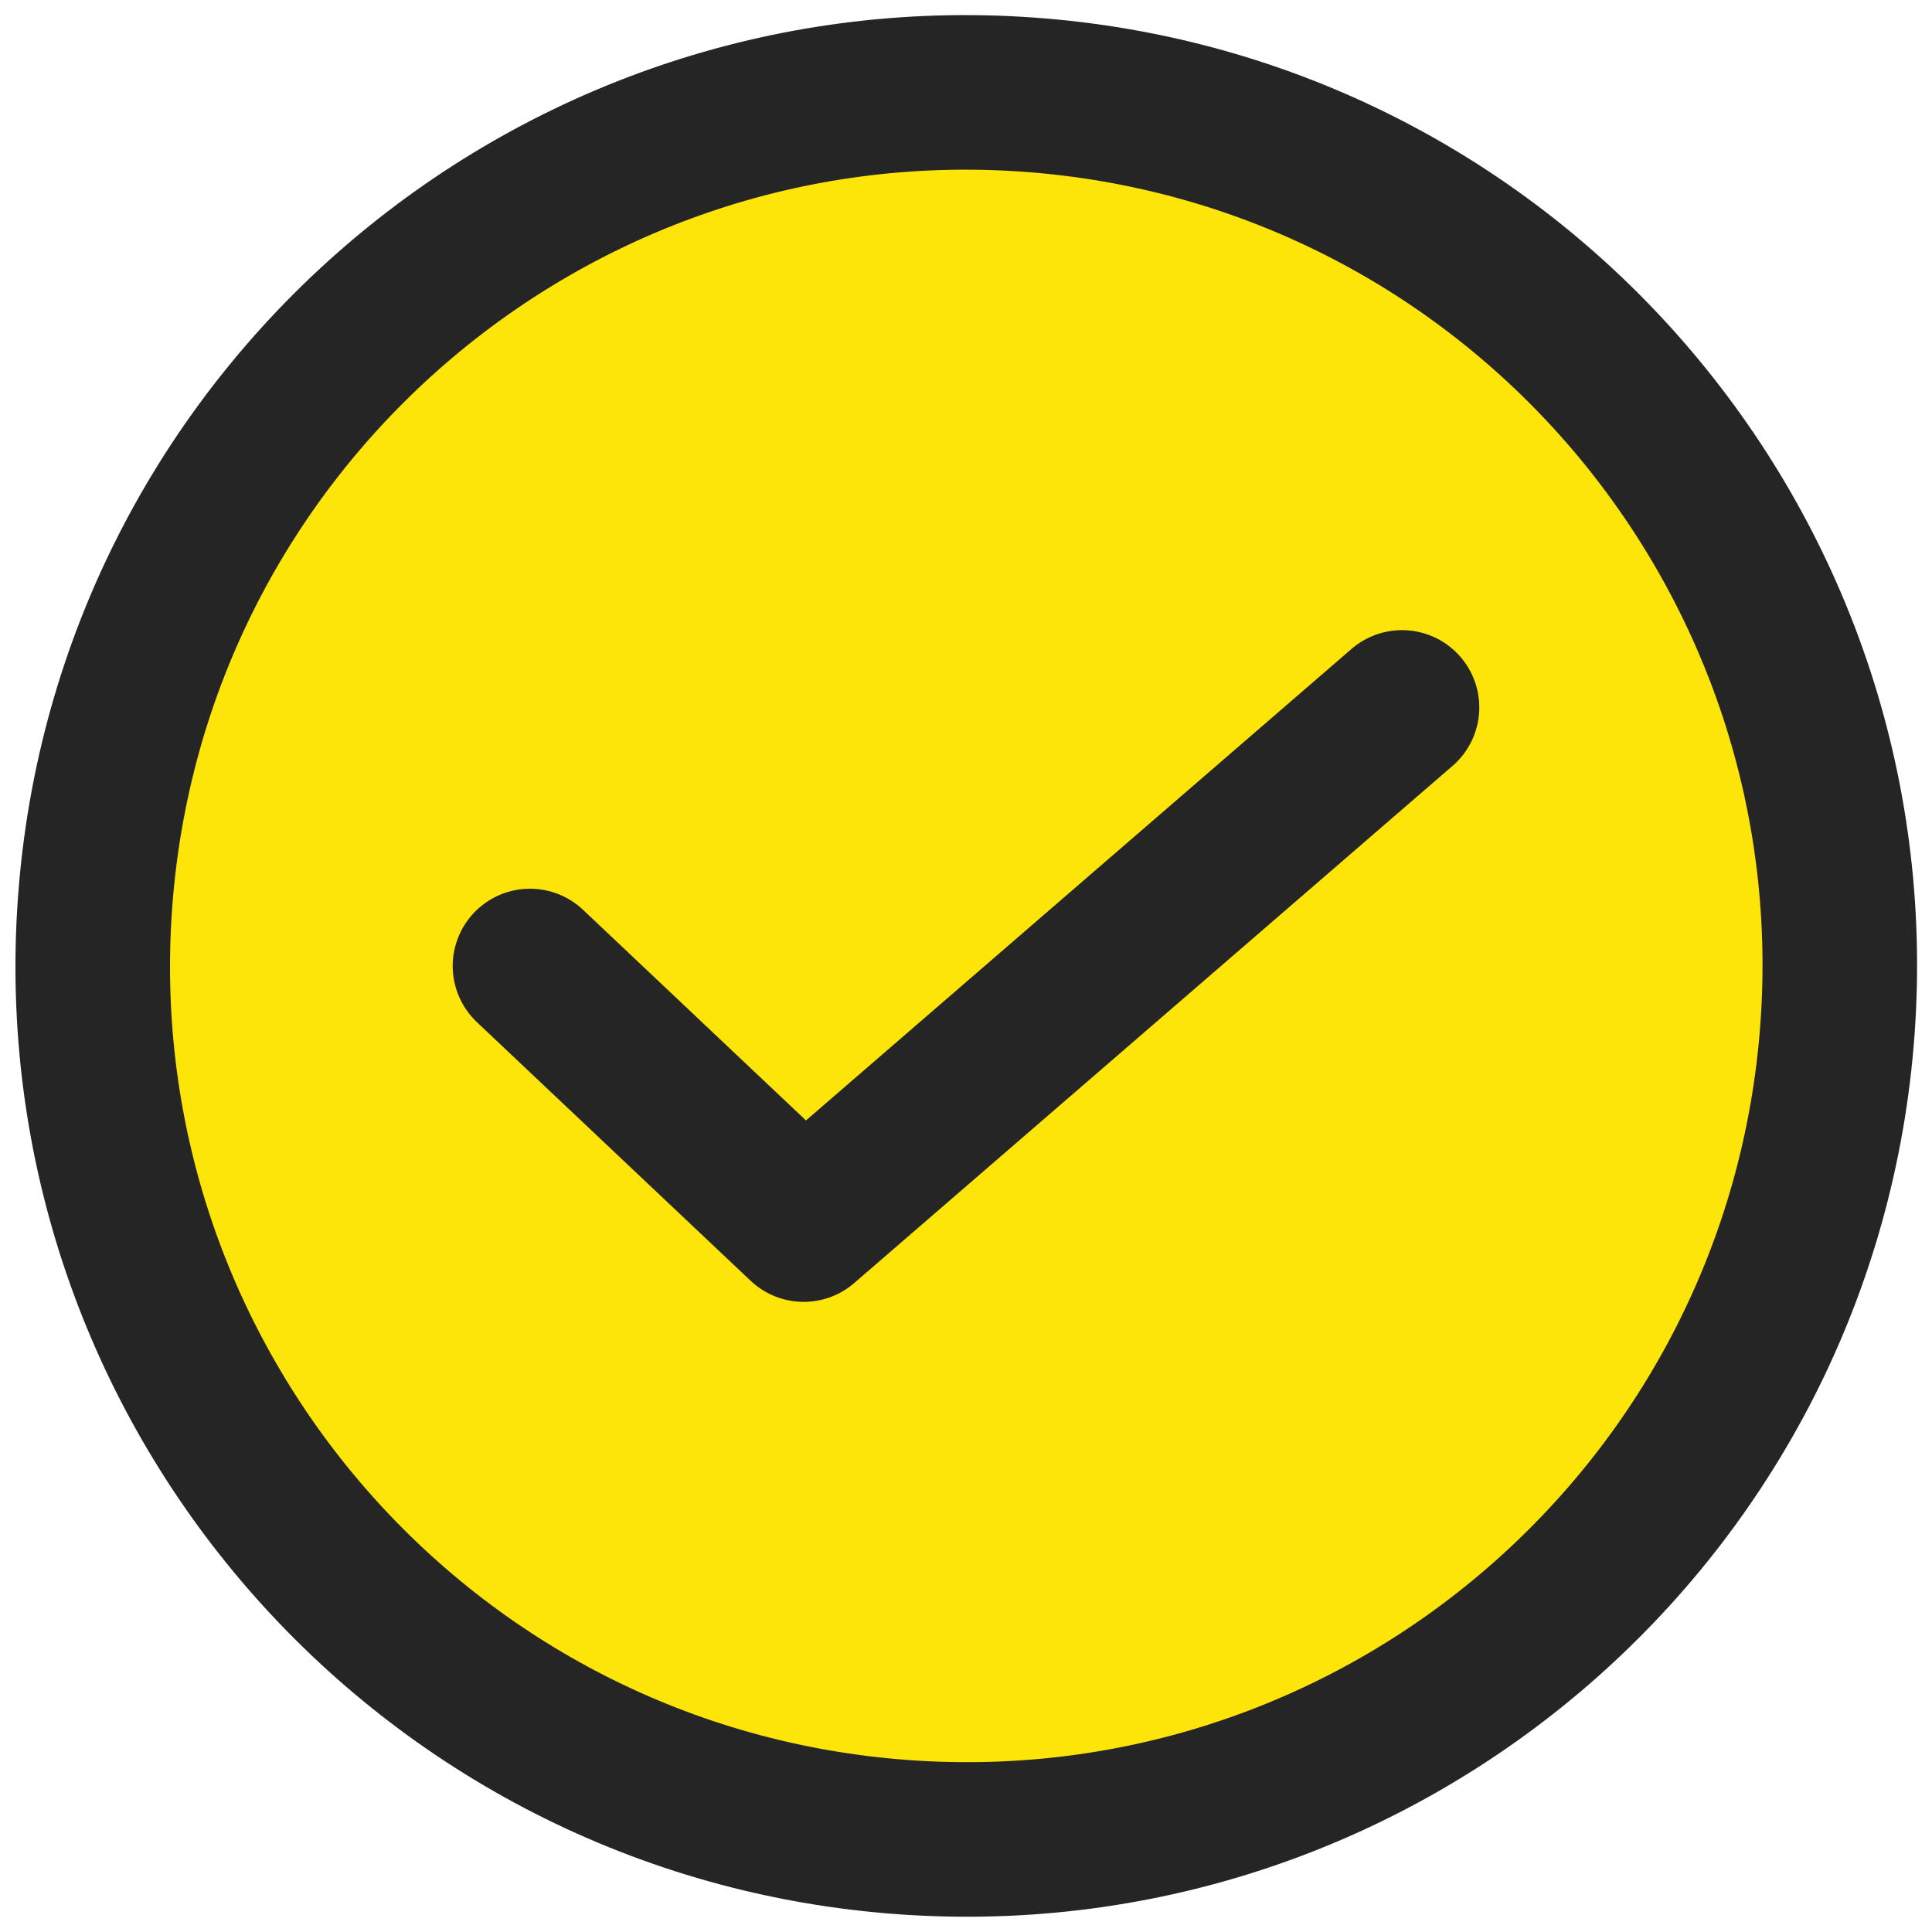 <svg width="50" height="50" viewBox="0 0 50 50" fill="none" xmlns="http://www.w3.org/2000/svg">
<path d="M47.556 26.602C48.442 14.149 39.065 3.335 26.611 2.449C14.158 1.563 3.344 10.94 2.458 23.393C1.572 35.847 10.949 46.66 23.402 47.547C35.856 48.433 46.669 39.056 47.556 26.602Z" fill="#FDE509" stroke="#252525" stroke-width="4" stroke-linecap="round" stroke-linejoin="round"/>
<path d="M13.716 25L20.799 31.692L36.284 18.308" stroke="#252525" stroke-width="4" stroke-linecap="round" stroke-linejoin="round"/>
</svg>
